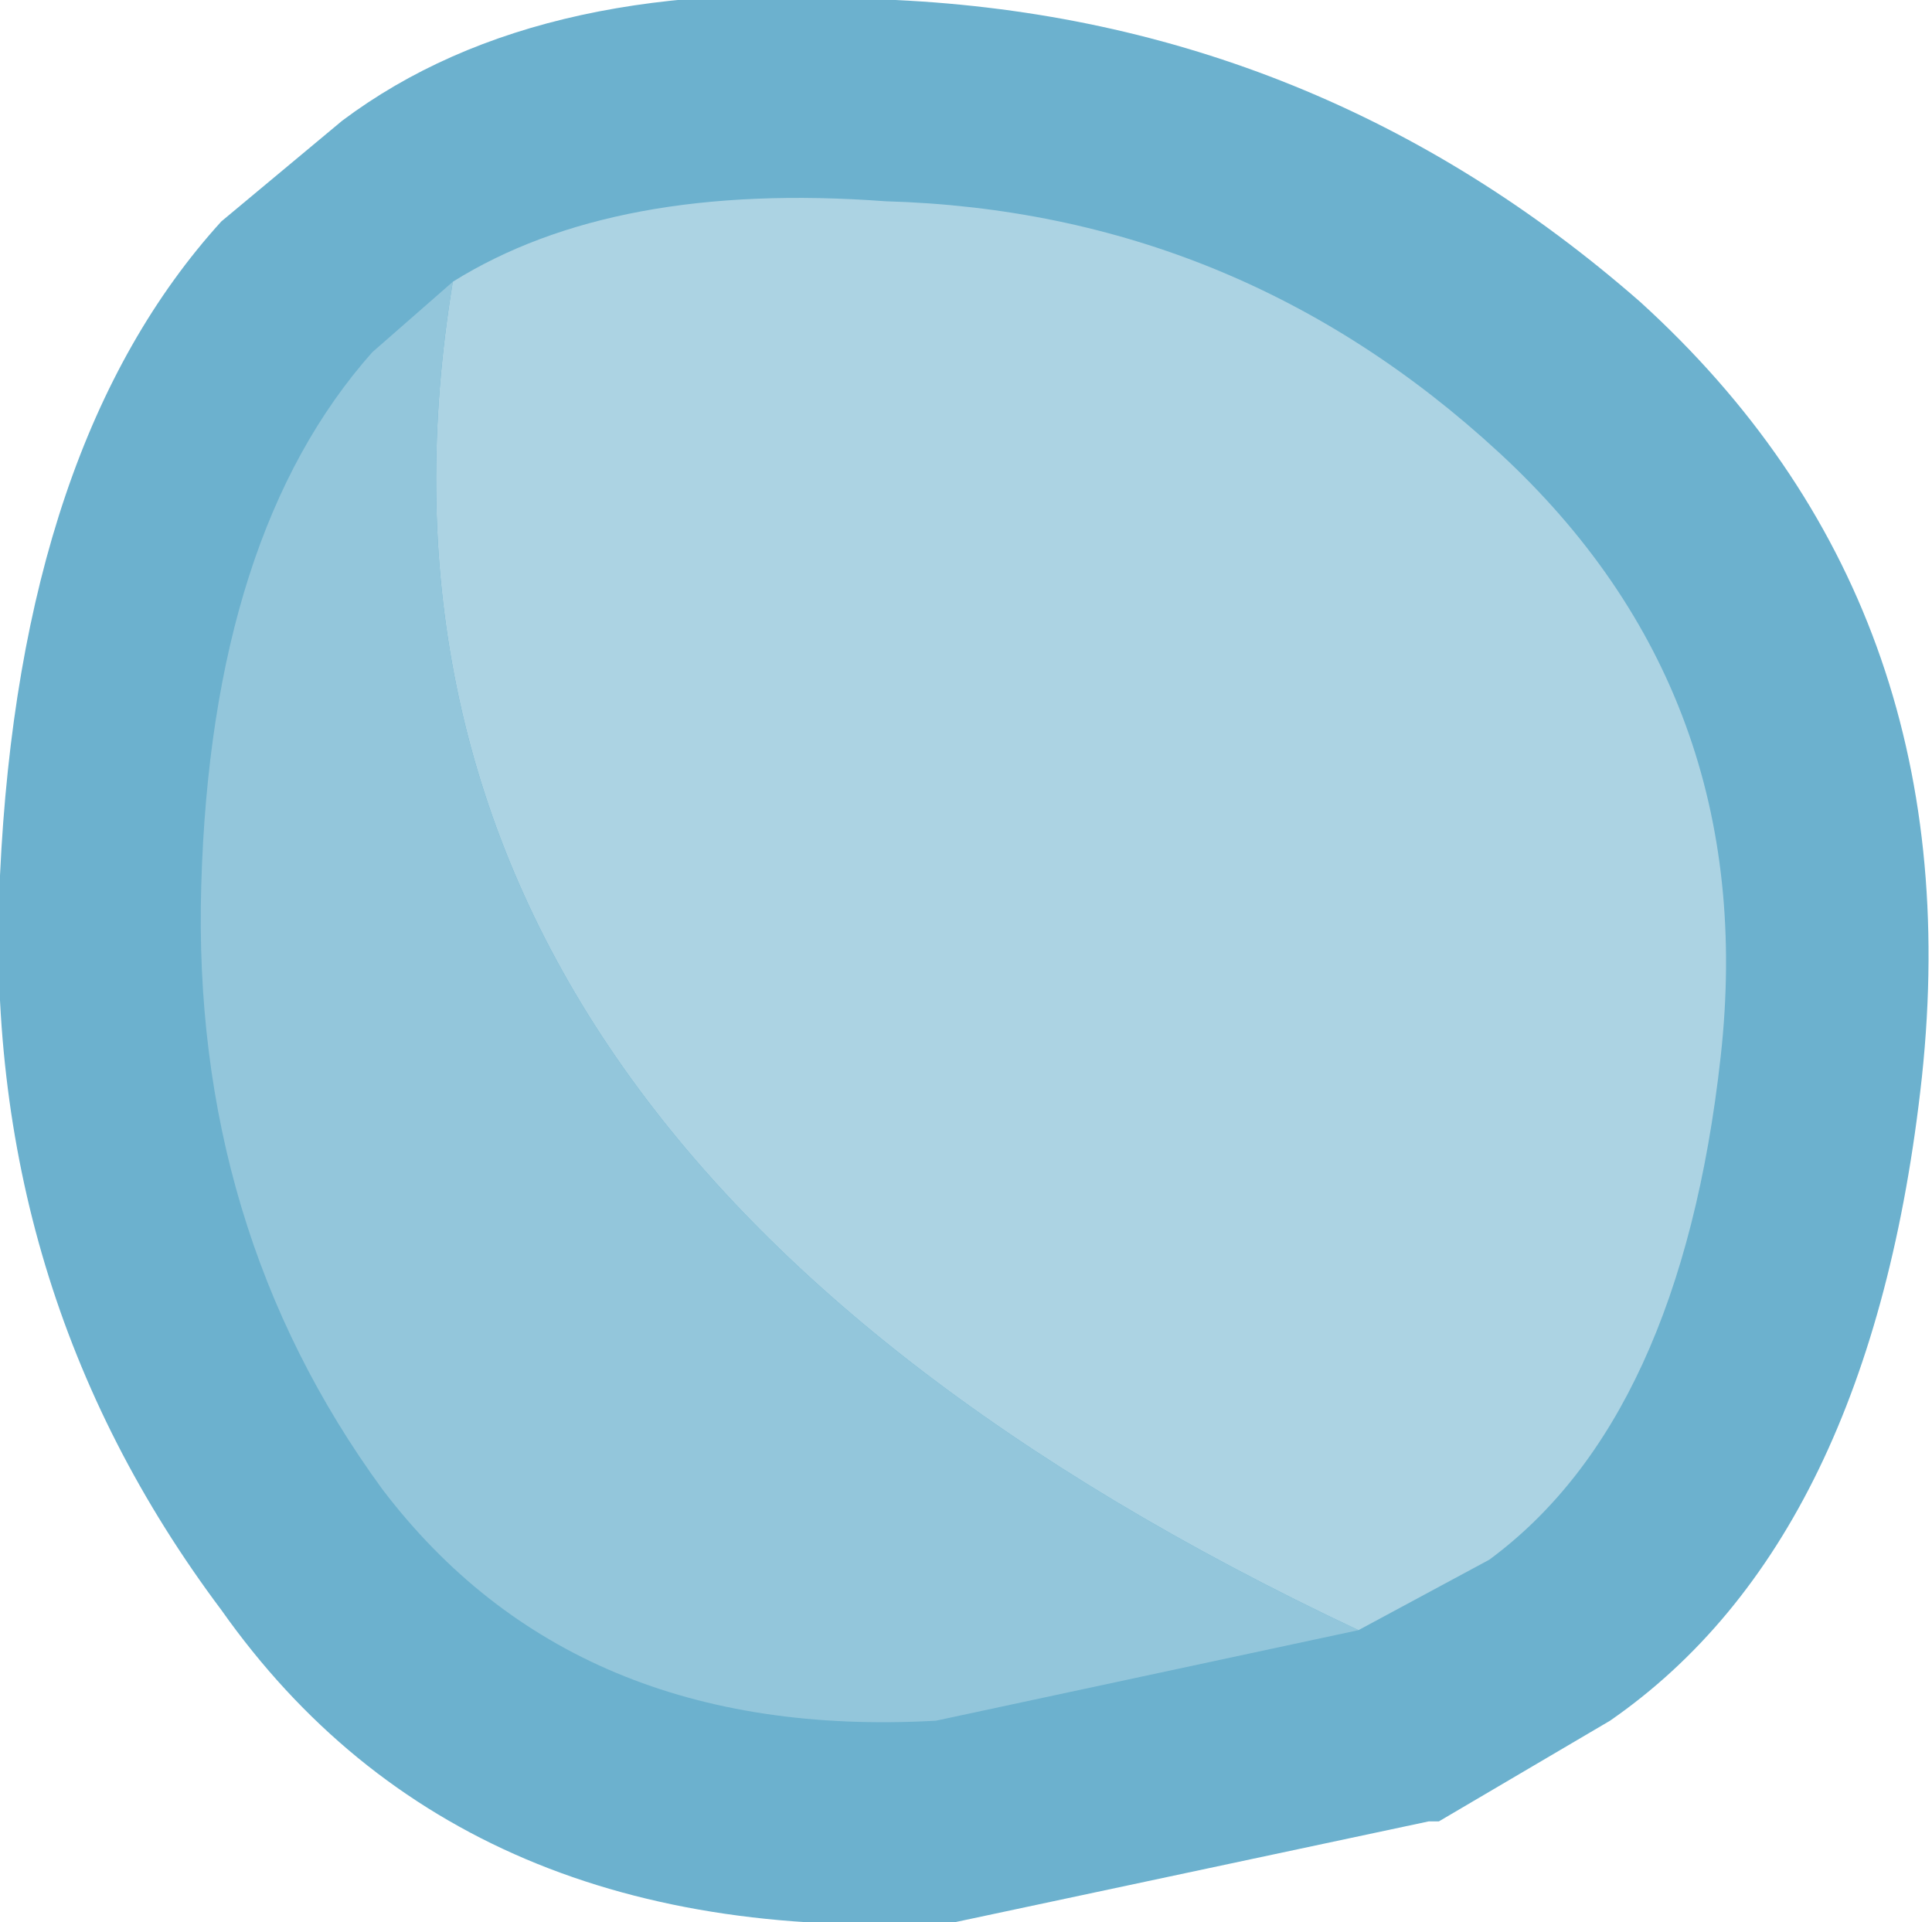 <?xml version="1.0" encoding="UTF-8" standalone="no"?>
<svg xmlns:xlink="http://www.w3.org/1999/xlink" height="9.55px" width="9.6px" xmlns="http://www.w3.org/2000/svg">
  <g transform="matrix(1.0, 0.0, 0.0, 1.0, 1.0, 0.95)">
    <path d="M3.45 -0.95 Q5.55 -0.85 7.15 0.55 8.8 2.05 8.55 4.4 8.3 6.7 7.0 7.6 L6.15 8.1 6.1 8.1 3.75 8.6 Q1.3 8.75 0.1 7.05 -1.1 5.45 -1.0 3.4 -0.9 1.25 0.1 0.15 L0.7 -0.35 Q1.7 -1.1 3.45 -0.95" fill="#6cb1ce" fill-rule="evenodd" stroke="none"/>
    <path d="M1.25 0.45 Q2.05 -0.05 3.4 0.05 5.15 0.1 6.45 1.3 7.75 2.5 7.55 4.3 7.35 6.1 6.4 6.8 L5.75 7.15 Q0.55 4.7 1.25 0.45" fill="#acd3e3" fill-rule="evenodd" stroke="none"/>
    <path d="M5.75 7.15 L3.65 7.6 Q1.85 7.7 0.9 6.45 -0.05 5.15 0.0 3.45 0.05 1.7 0.85 0.8 L1.25 0.45 Q0.55 4.7 5.75 7.15" fill="#93c6db" fill-rule="evenodd" stroke="none"/>
  </g>
</svg>
